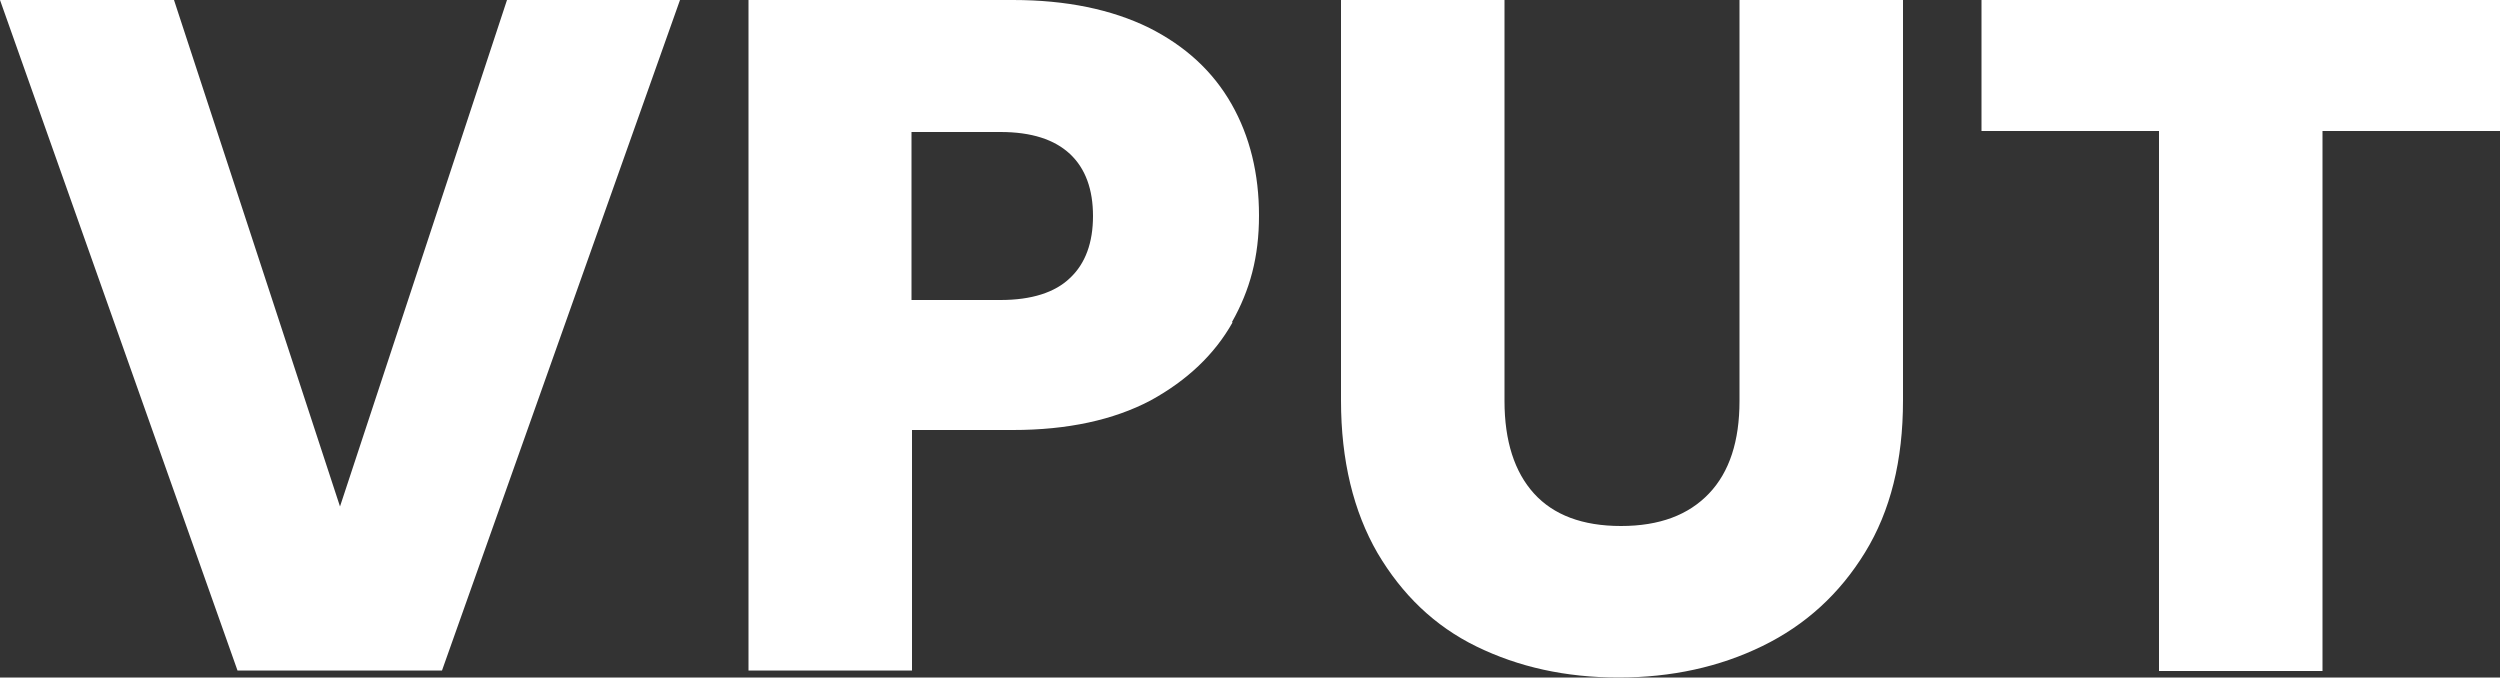 <?xml version="1.0" encoding="UTF-8"?>
<svg id="Calque_1" xmlns="http://www.w3.org/2000/svg" version="1.1" viewBox="0 0 500 135.5">
  <rect x="0" y="0" width="500" height="135.5" fill="#333333" stroke="none"/>
  <!-- Generator: Adobe Illustrator 29.6.1, SVG Export Plug-In . SVG Version: 2.1.1 Build 9)  -->
  <defs>
    <style>
      .st0 {
        fill: #fff;
      }
    </style>
  </defs>
  <path class="st0" d="M136,0l-47.6,134.1h-40.9L0,0h34.8l33.2,101.3L101.4,0h34.6ZM246.5,64.5c-3.6,6.4-9.1,11.6-16.4,15.6-7.4,3.9-16.6,5.9-27.5,5.9h-20.2v48.1h-32.7V0h52.9c10.7,0,19.7,1.9,27.1,5.5,7.4,3.7,12.9,8.8,16.6,15.3,3.7,6.5,5.5,14,5.5,22.3s-1.8,14.9-5.4,21.3h0ZM214,55.6c3.1-2.9,4.6-7.1,4.6-12.4s-1.5-9.5-4.6-12.4c-3.1-2.9-7.7-4.4-13.9-4.4h-17.8v33.6h17.8c6.2,0,10.9-1.5,13.9-4.4h0ZM300.9,0v80.2c0,8,2,14.2,5.9,18.5s9.7,6.5,17.4,6.5,13.5-2.2,17.6-6.5c4.1-4.3,6.1-10.5,6.1-18.5V0h32.7v80.1c0,12-2.5,22.1-7.6,30.4-5.1,8.3-11.9,14.5-20.5,18.7s-18.2,6.3-28.8,6.3-20-2.1-28.4-6.2-14.9-10.4-19.8-18.7c-4.8-8.3-7.3-18.5-7.3-30.5V0h32.7ZM500,0v26.2h-35.5v108h-32.7V26.2h-35.5V0h103.8Z"/>
</svg>